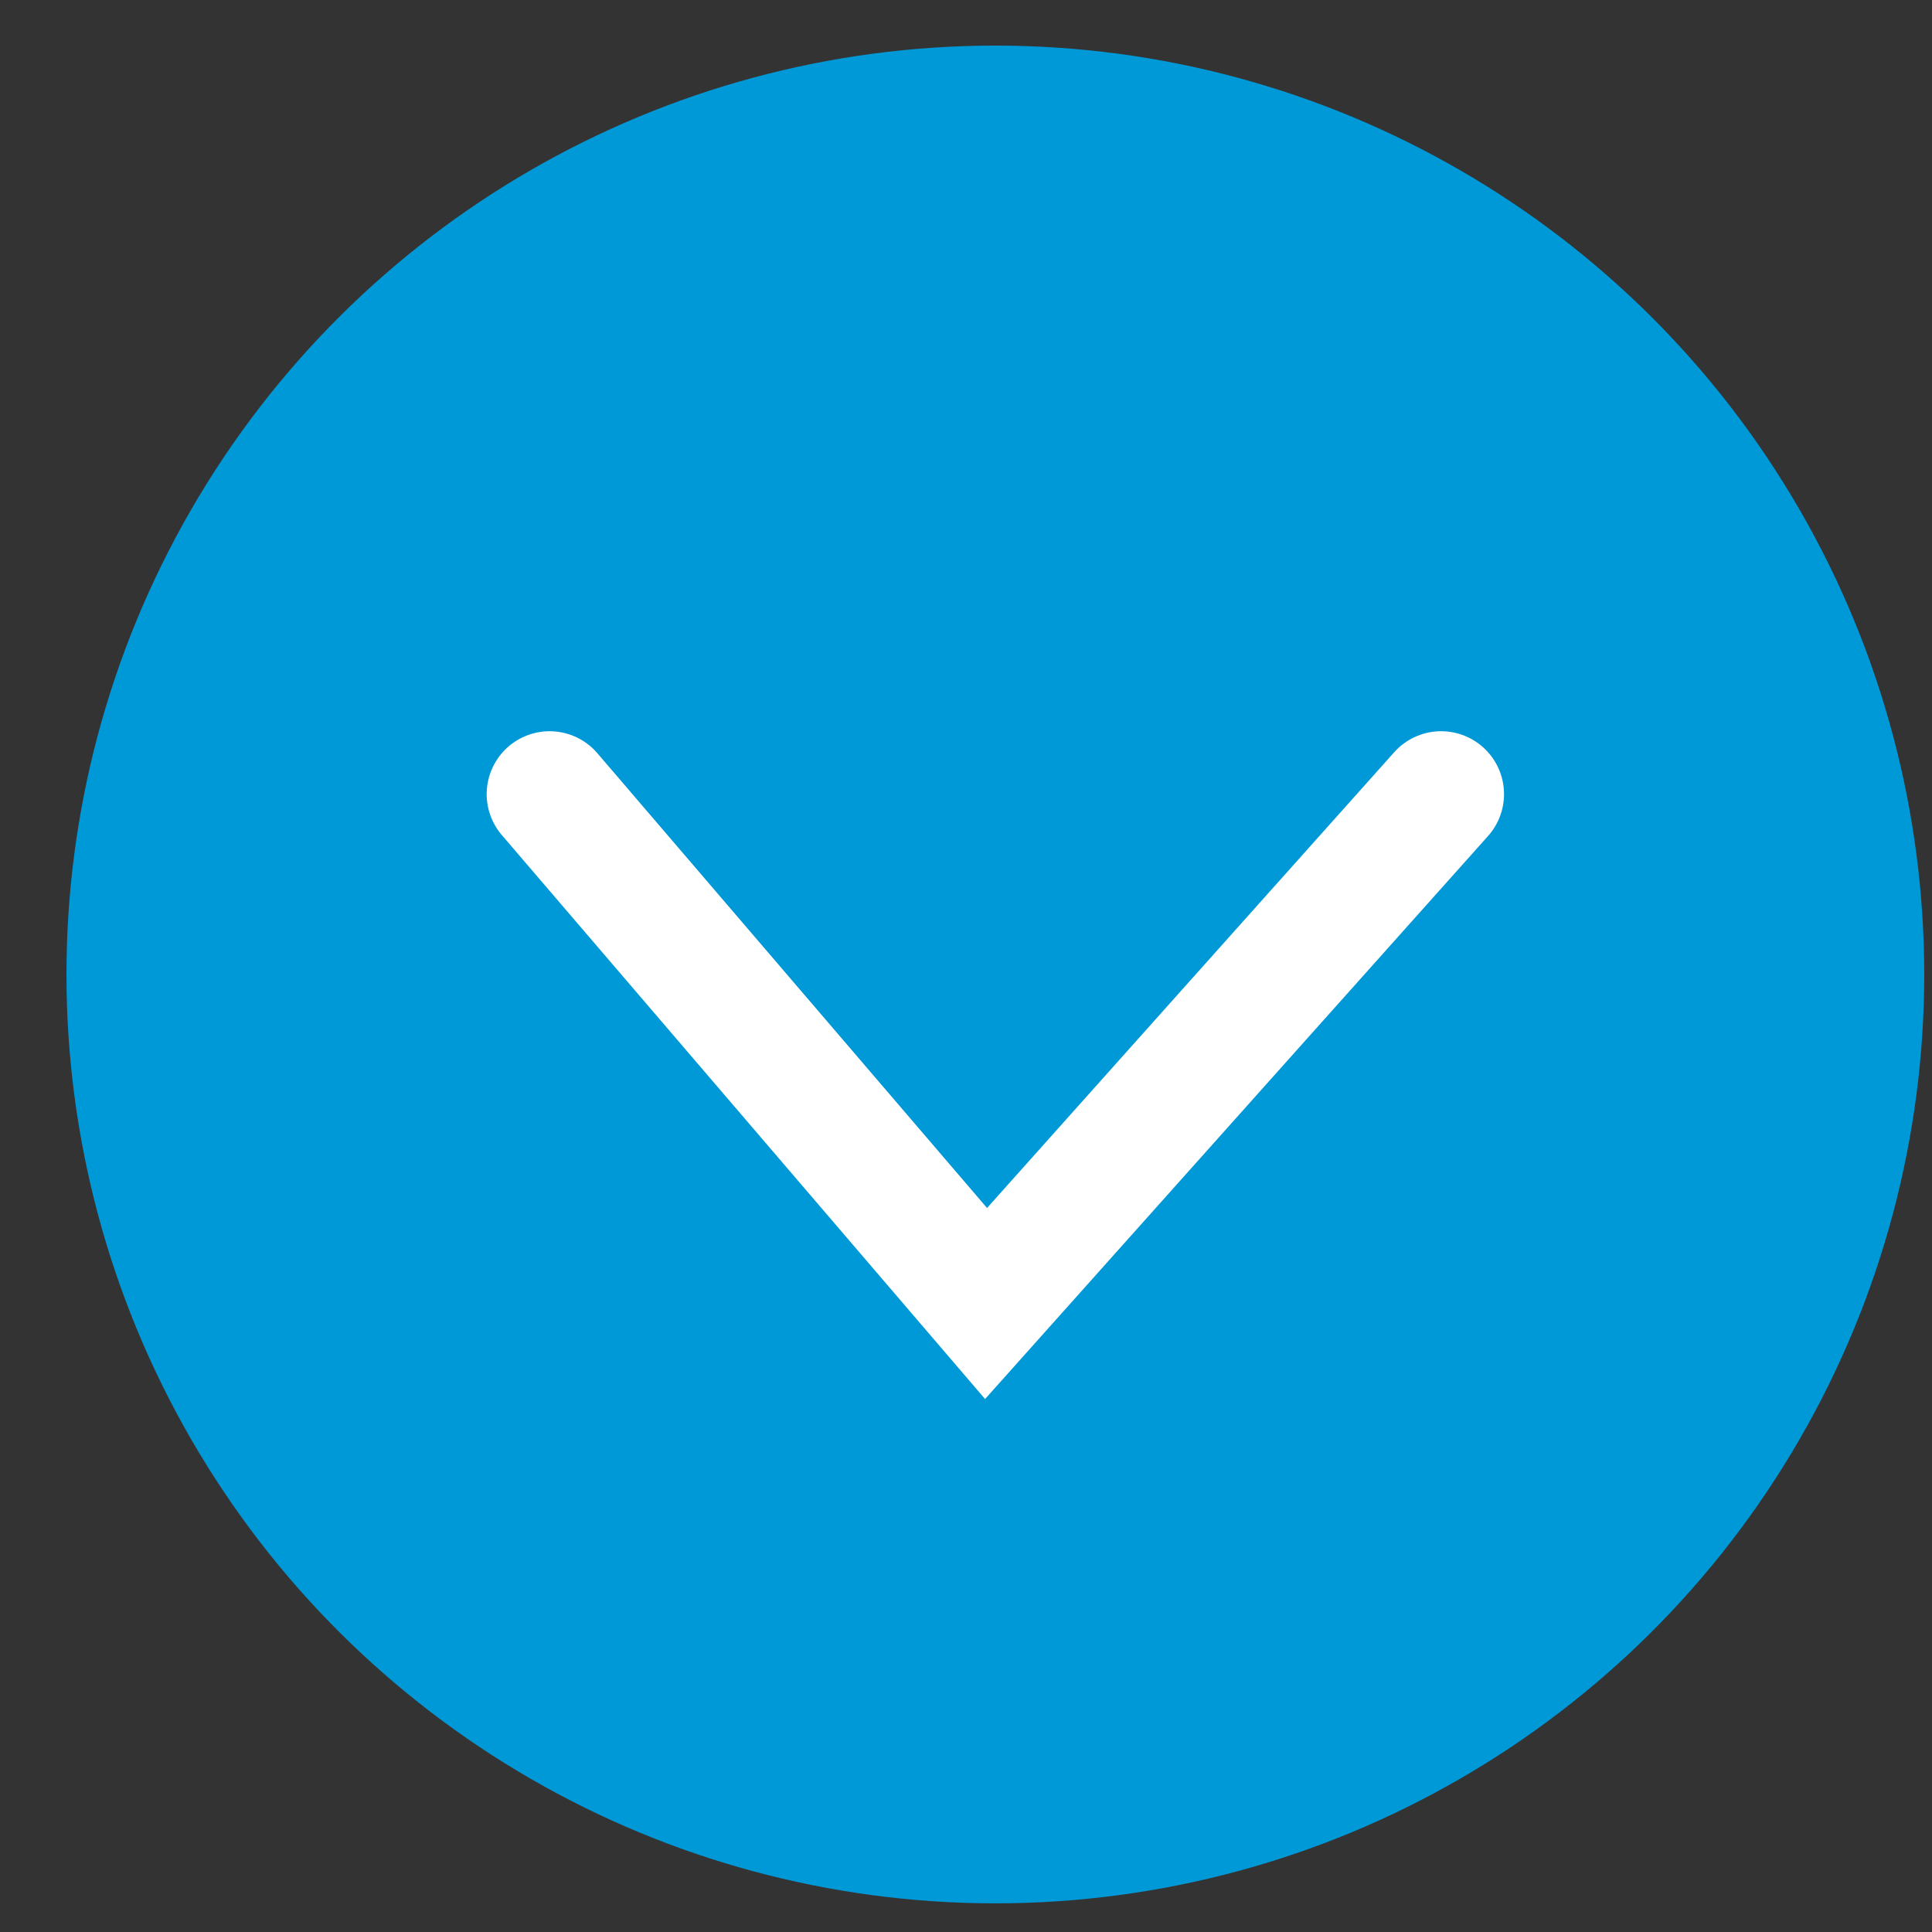 <svg xmlns="http://www.w3.org/2000/svg" width="26" height="26" viewBox="0 0 26 26" fill="none">
<rect x="0" y="0" width="26" height="26" fill="#333333" stroke="none"/>
<circle cx="12.5" cy="12.5" r="11.741" transform="matrix(0 1 1 0 0.895 0.614)" fill="#0099D8" stroke="#0099D8" stroke-width="1.519"/>
<path d="M7.396 10.687L13.27 17.542L19.394 10.687" stroke="white" stroke-width="1.693" stroke-linecap="round"/>
</svg>
